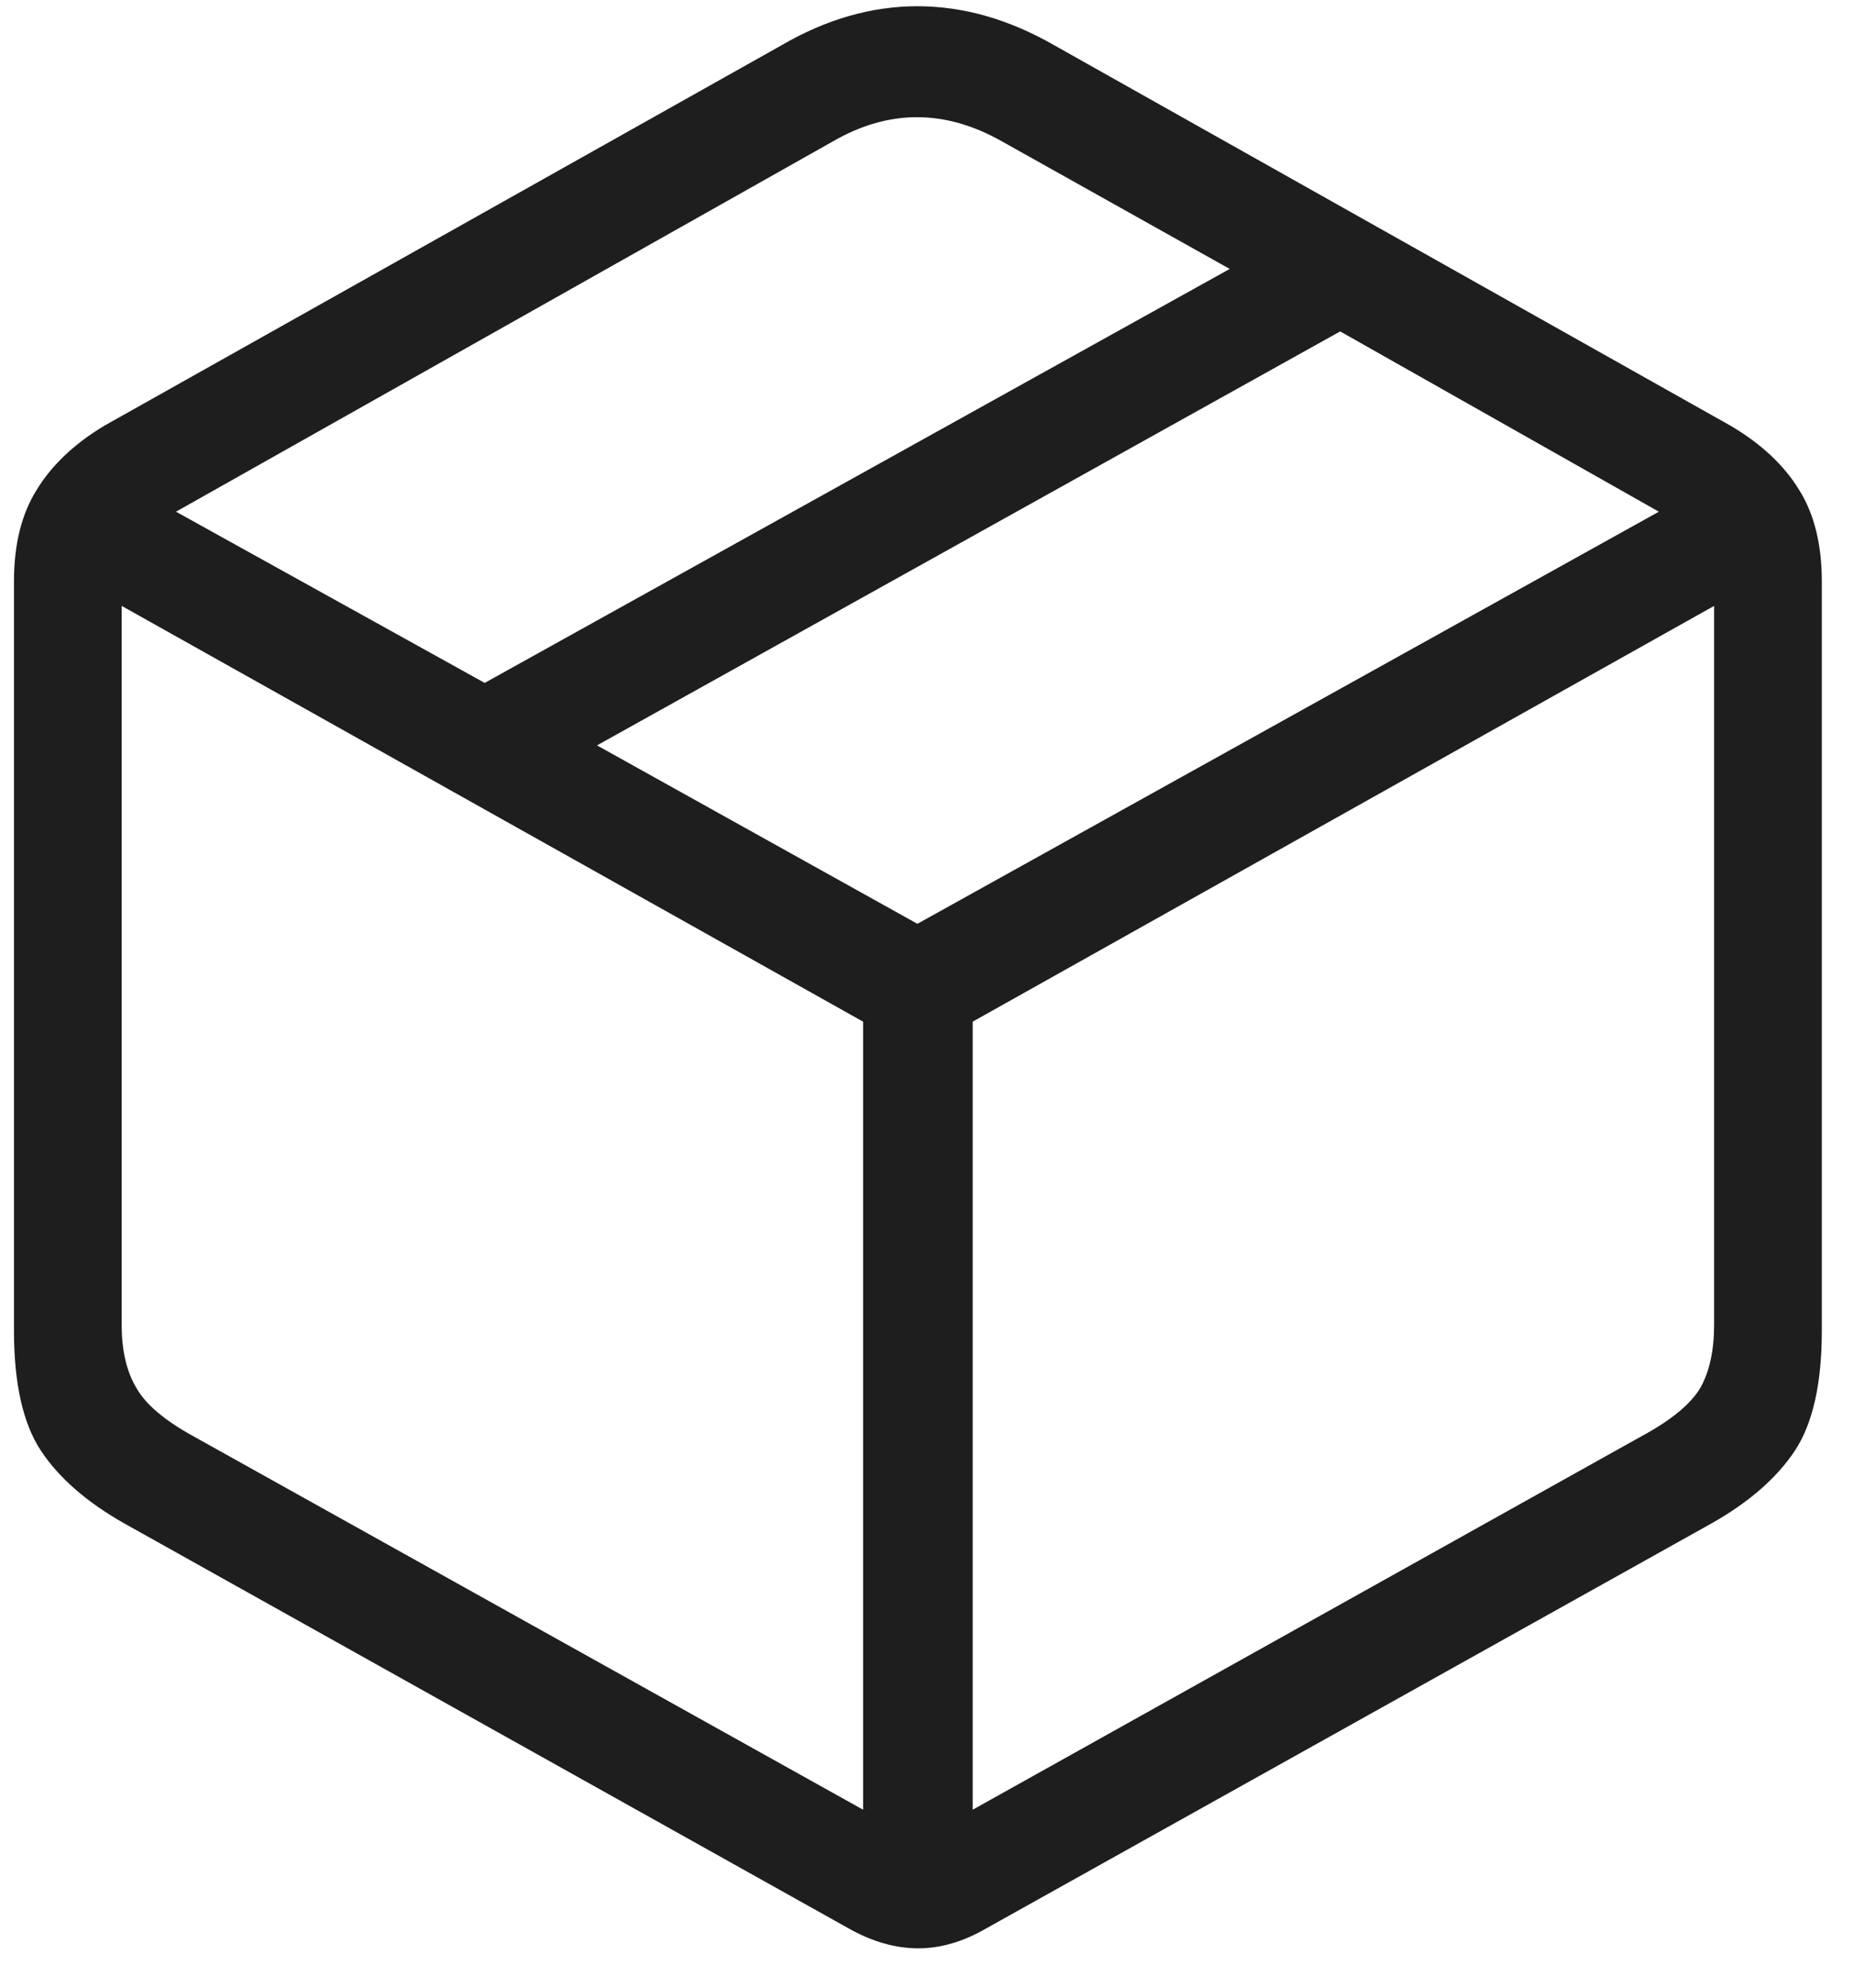 <svg xmlns="http://www.w3.org/2000/svg" width="28" height="30" viewBox="0 0 28 30" fill="none">
<path d="M25.846 22.994L14.895 29.105C14.548 29.306 14.206 29.406 13.869 29.406C13.523 29.406 13.172 29.306 12.816 29.105L1.879 22.994C1.314 22.675 0.895 22.311 0.621 21.9C0.348 21.49 0.211 20.884 0.211 20.082V8.775C0.211 8.219 0.325 7.759 0.553 7.395C0.781 7.021 1.122 6.697 1.578 6.424L11.805 0.682C12.479 0.29 13.163 0.094 13.855 0.094C14.548 0.094 15.236 0.29 15.92 0.682L26.133 6.424C26.598 6.697 26.944 7.021 27.172 7.395C27.4 7.759 27.514 8.219 27.514 8.775V20.082C27.514 20.884 27.377 21.49 27.104 21.9C26.83 22.311 26.411 22.675 25.846 22.994ZM24.807 21.668C25.244 21.431 25.536 21.189 25.682 20.943C25.818 20.697 25.887 20.383 25.887 20V9.145L14.69 15.42V27.314L24.807 21.668ZM2.904 21.668L13.035 27.314V15.42L1.838 9.145V20C1.838 20.383 1.911 20.697 2.057 20.943C2.193 21.189 2.476 21.431 2.904 21.668ZM13.855 13.943L25.053 7.723L20.24 5.002L9.016 11.25L13.855 13.943ZM7.32 10.307L18.572 4.059L15.127 2.131C14.27 1.648 13.422 1.648 12.584 2.131L2.658 7.723L7.32 10.307Z" fill="#1E1E1F"/>
</svg>